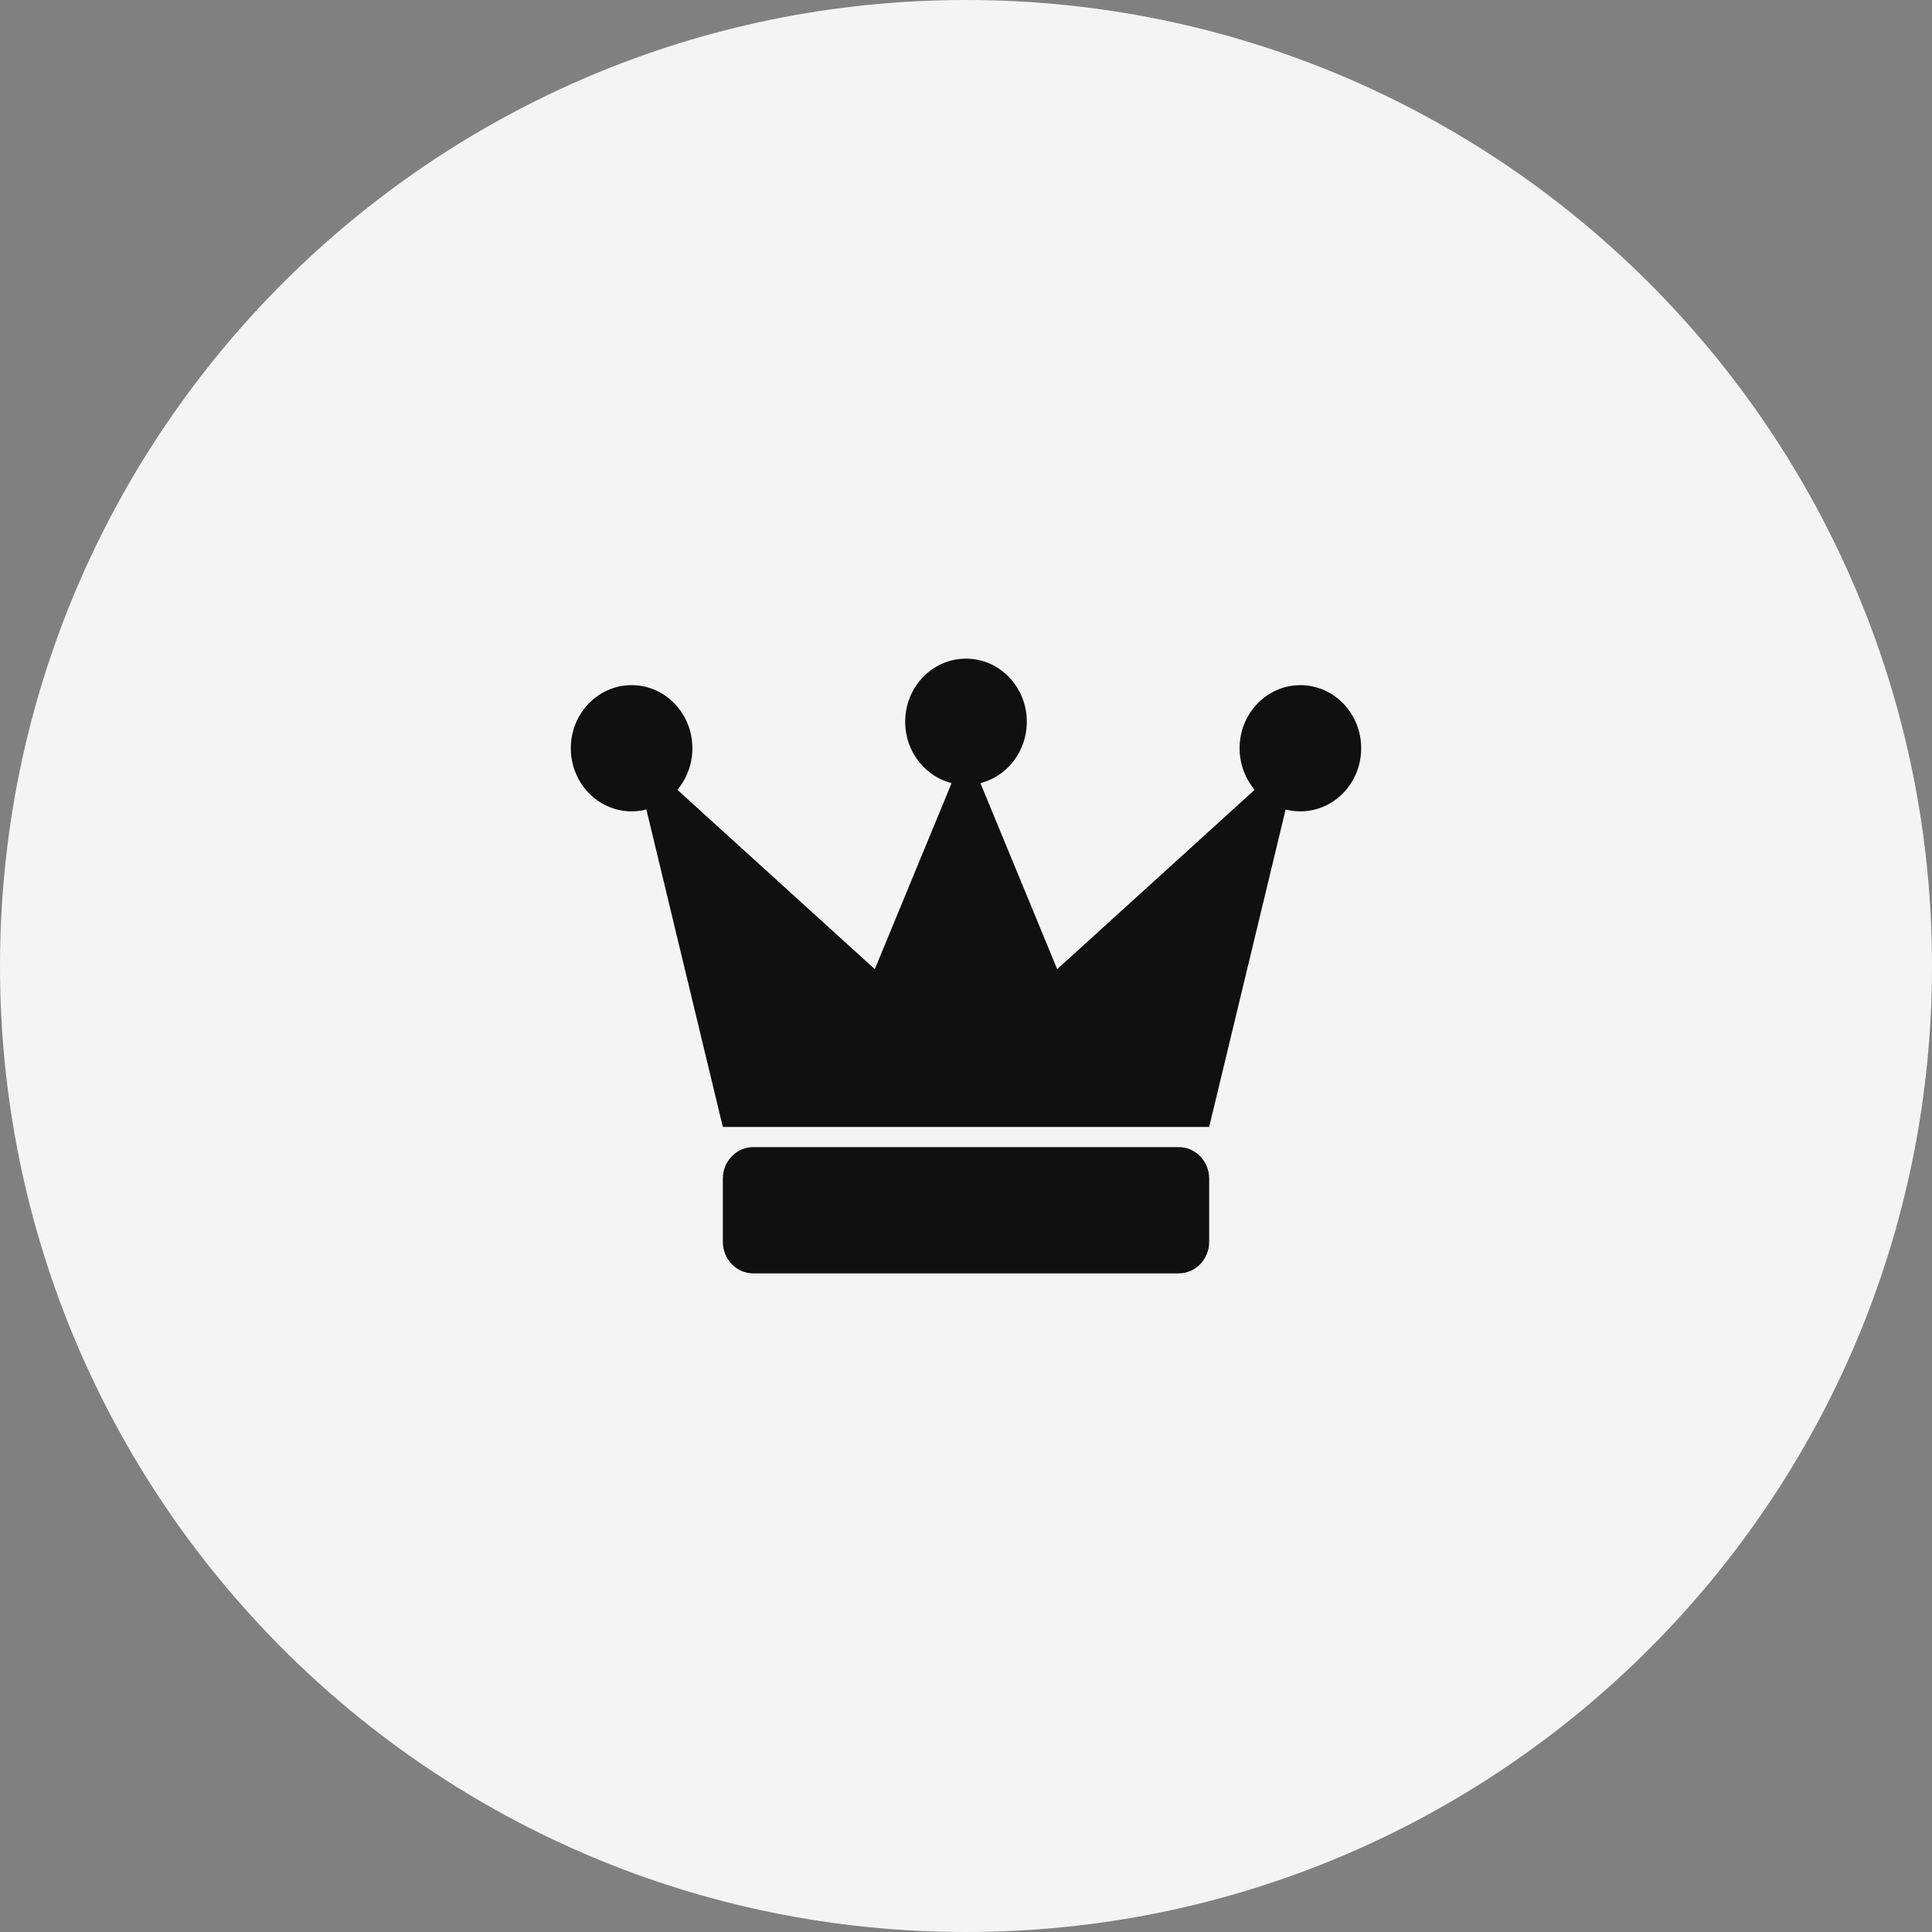 <svg width="44" height="44" viewBox="0 0 44 44" fill="none" xmlns="http://www.w3.org/2000/svg">
<rect x="0" y="0" width="44" height="44" fill="#808080" stroke="none"/>
<path d="M0 22C0 9.85 9.85 0 22 0C34.15 0 44 9.85 44 22C44 34.15 34.15 44 22 44C9.85 44 0 34.15 0 22Z" fill="#F4F4F4"/>
<path d="M14.385 18.478C15.149 18.478 15.769 17.835 15.769 17.041C15.769 16.247 15.149 15.604 14.385 15.604C13.62 15.604 13 16.247 13 17.041C13 17.835 13.62 18.478 14.385 18.478Z" fill="#101010"/>
<path d="M22 17.875C22.765 17.875 23.385 17.231 23.385 16.437C23.385 15.643 22.765 15 22 15C21.235 15 20.615 15.643 20.615 16.437C20.615 17.231 21.235 17.875 22 17.875Z" fill="#101010"/>
<path d="M29.615 18.478C30.38 18.478 31 17.835 31 17.041C31 16.247 30.38 15.604 29.615 15.604C28.851 15.604 28.231 16.247 28.231 17.041C28.231 17.835 28.851 18.478 29.615 18.478Z" fill="#101010"/>
<path d="M14.385 17.041L19.923 22.072L22 17.041L24.077 22.072L29.615 17.041L27.538 25.665H16.462L14.385 17.041Z" fill="#101010"/>
<path d="M26.846 26.125H17.154C16.771 26.125 16.462 26.447 16.462 26.844V28.281C16.462 28.678 16.771 29 17.154 29H26.846C27.229 29 27.538 28.678 27.538 28.281V26.844C27.538 26.447 27.229 26.125 26.846 26.125Z" fill="#101010"/>
</svg>
